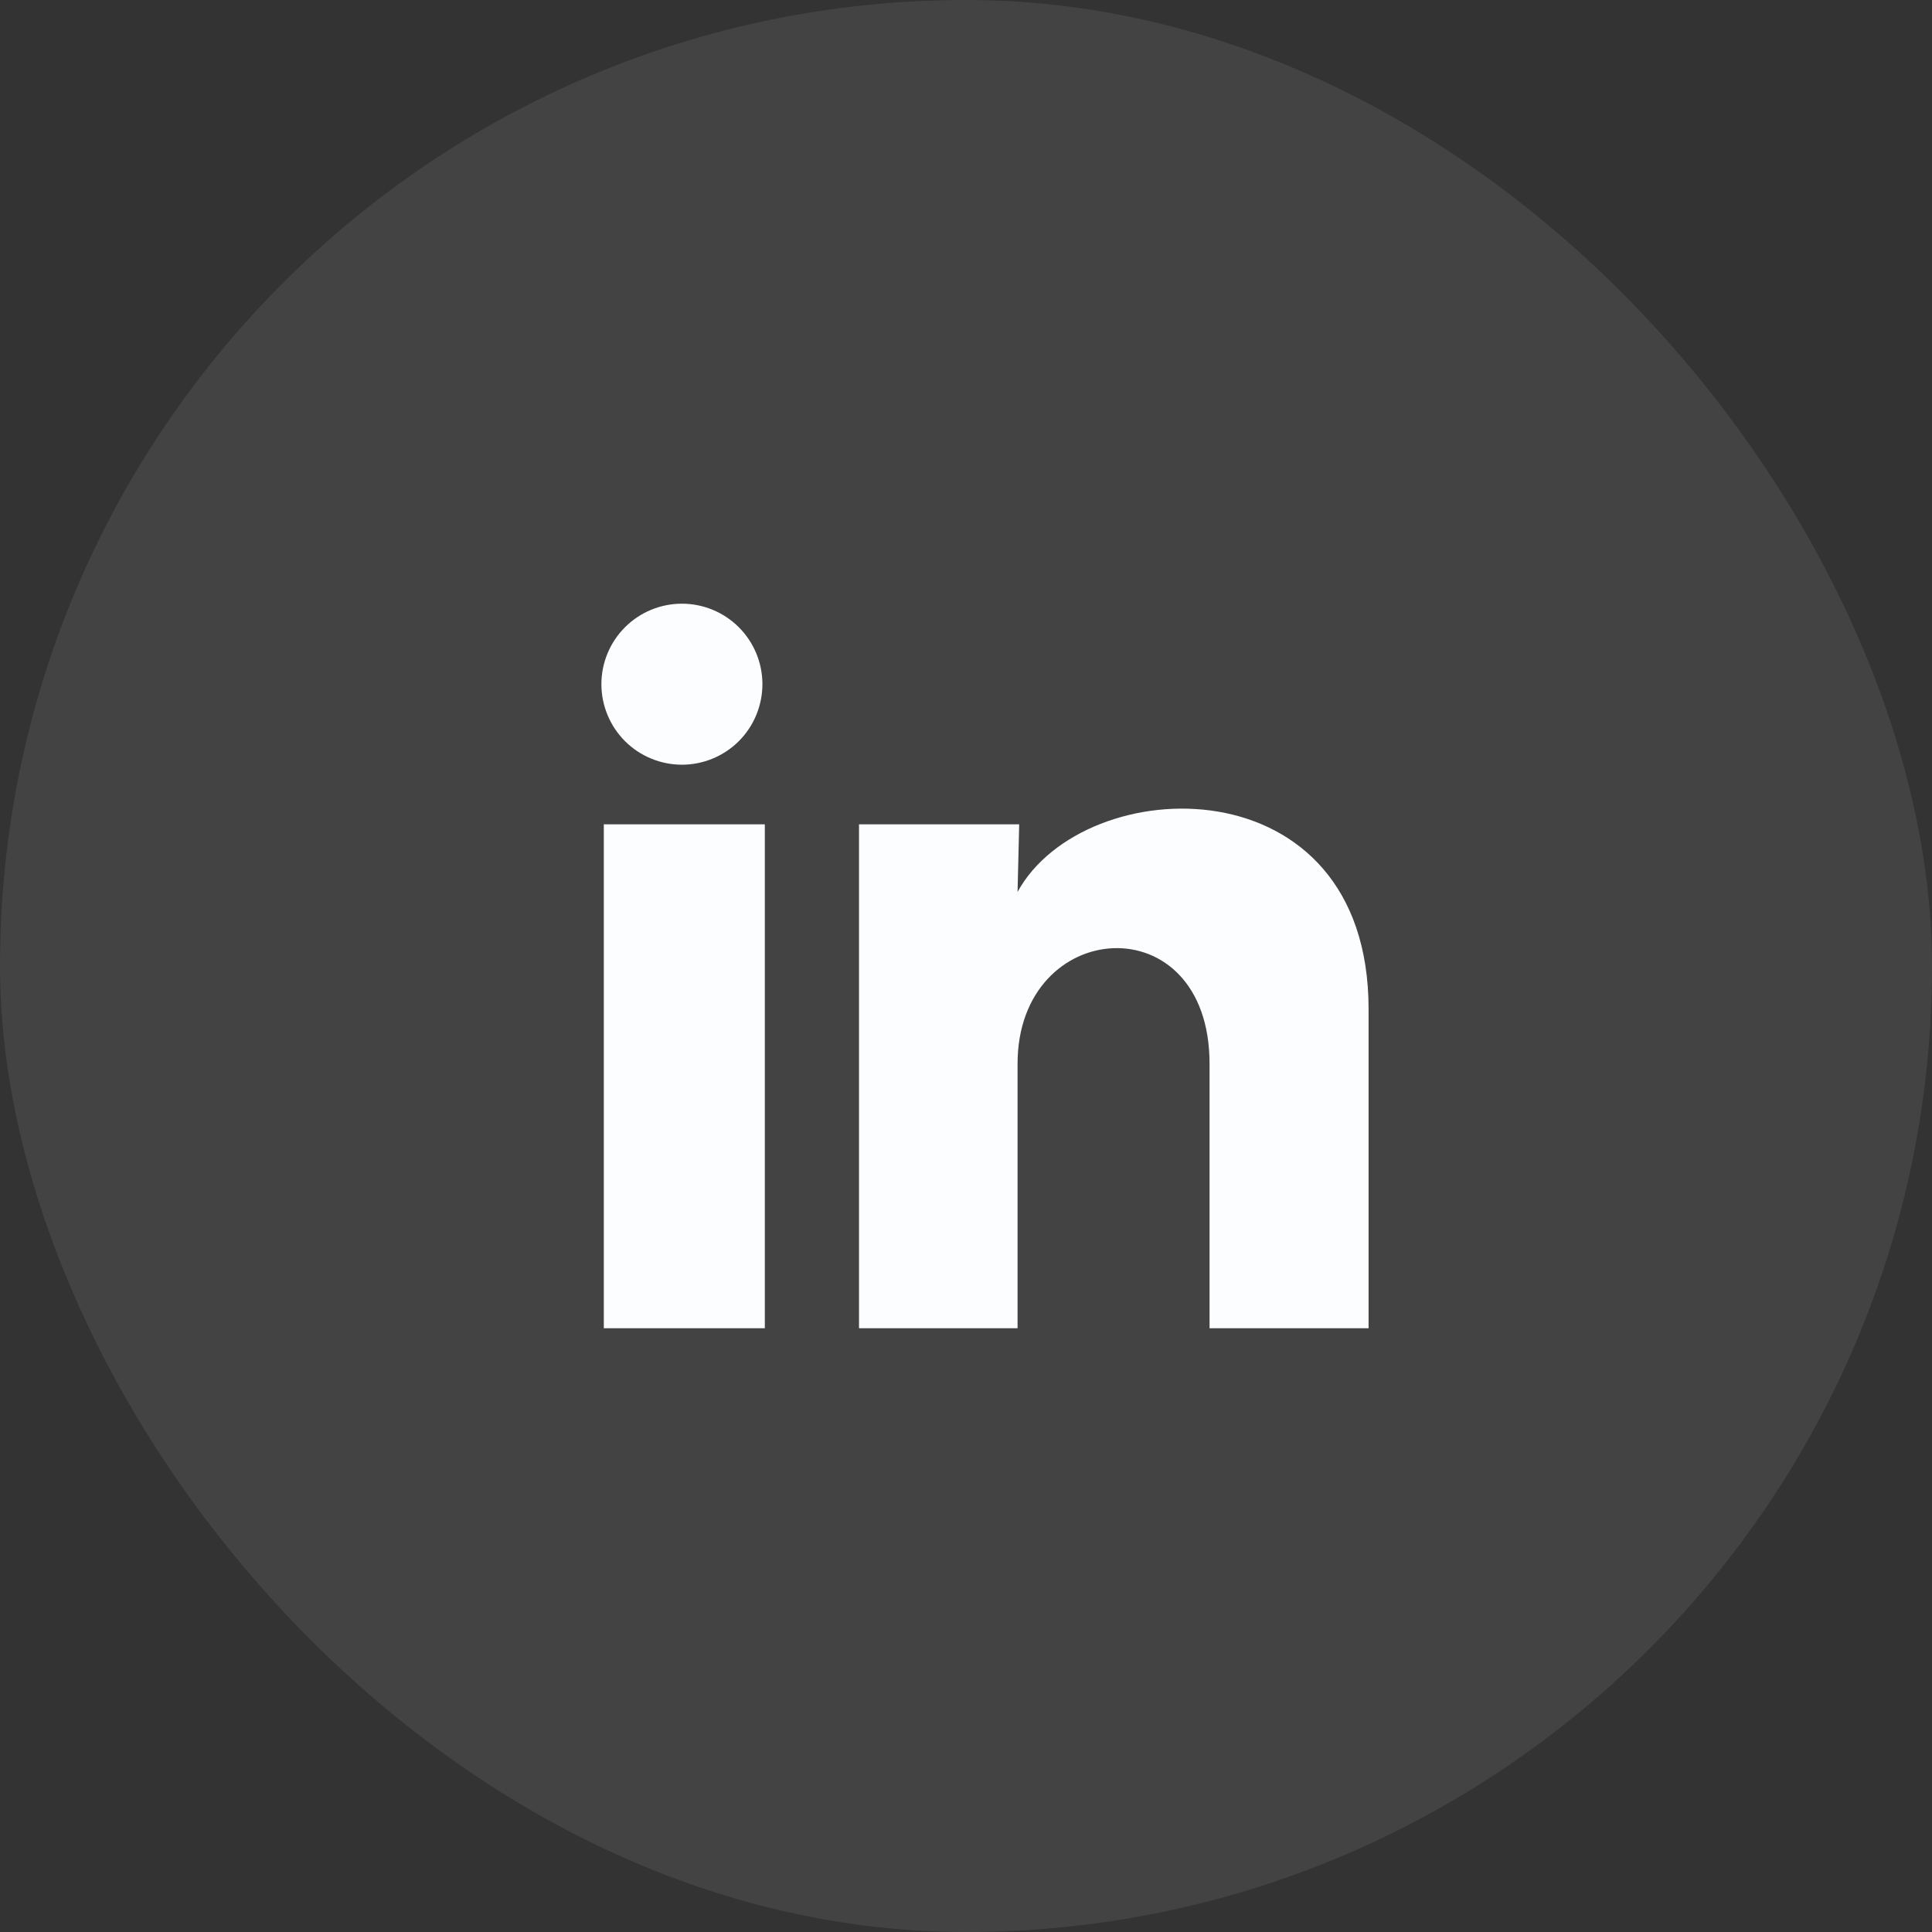 <svg width="32" height="32" viewBox="0 0 32 32" fill="none" xmlns="http://www.w3.org/2000/svg">
<rect x="0" y="0" width="32" height="32" fill="#333333" stroke="none"/>
<rect width="32" height="32" rx="16" fill="white" fill-opacity="0.08"/>
<path d="M12.628 11.333C12.627 11.687 12.487 12.026 12.237 12.276C11.986 12.526 11.647 12.666 11.294 12.666C10.94 12.665 10.601 12.525 10.351 12.275C10.101 12.024 9.961 11.685 9.961 11.332C9.961 10.978 10.102 10.639 10.352 10.389C10.602 10.139 10.941 9.999 11.295 9.999C11.649 9.999 11.988 10.14 12.238 10.39C12.488 10.64 12.628 10.979 12.628 11.333ZM12.668 13.653H10.001V22H12.668V13.653ZM16.881 13.653H14.228V22H16.854V17.62C16.854 15.18 20.034 14.953 20.034 17.62V22H22.668V16.713C22.668 12.6 17.961 12.753 16.854 14.773L16.881 13.653Z" fill="#FCFDFF"/>
</svg>
